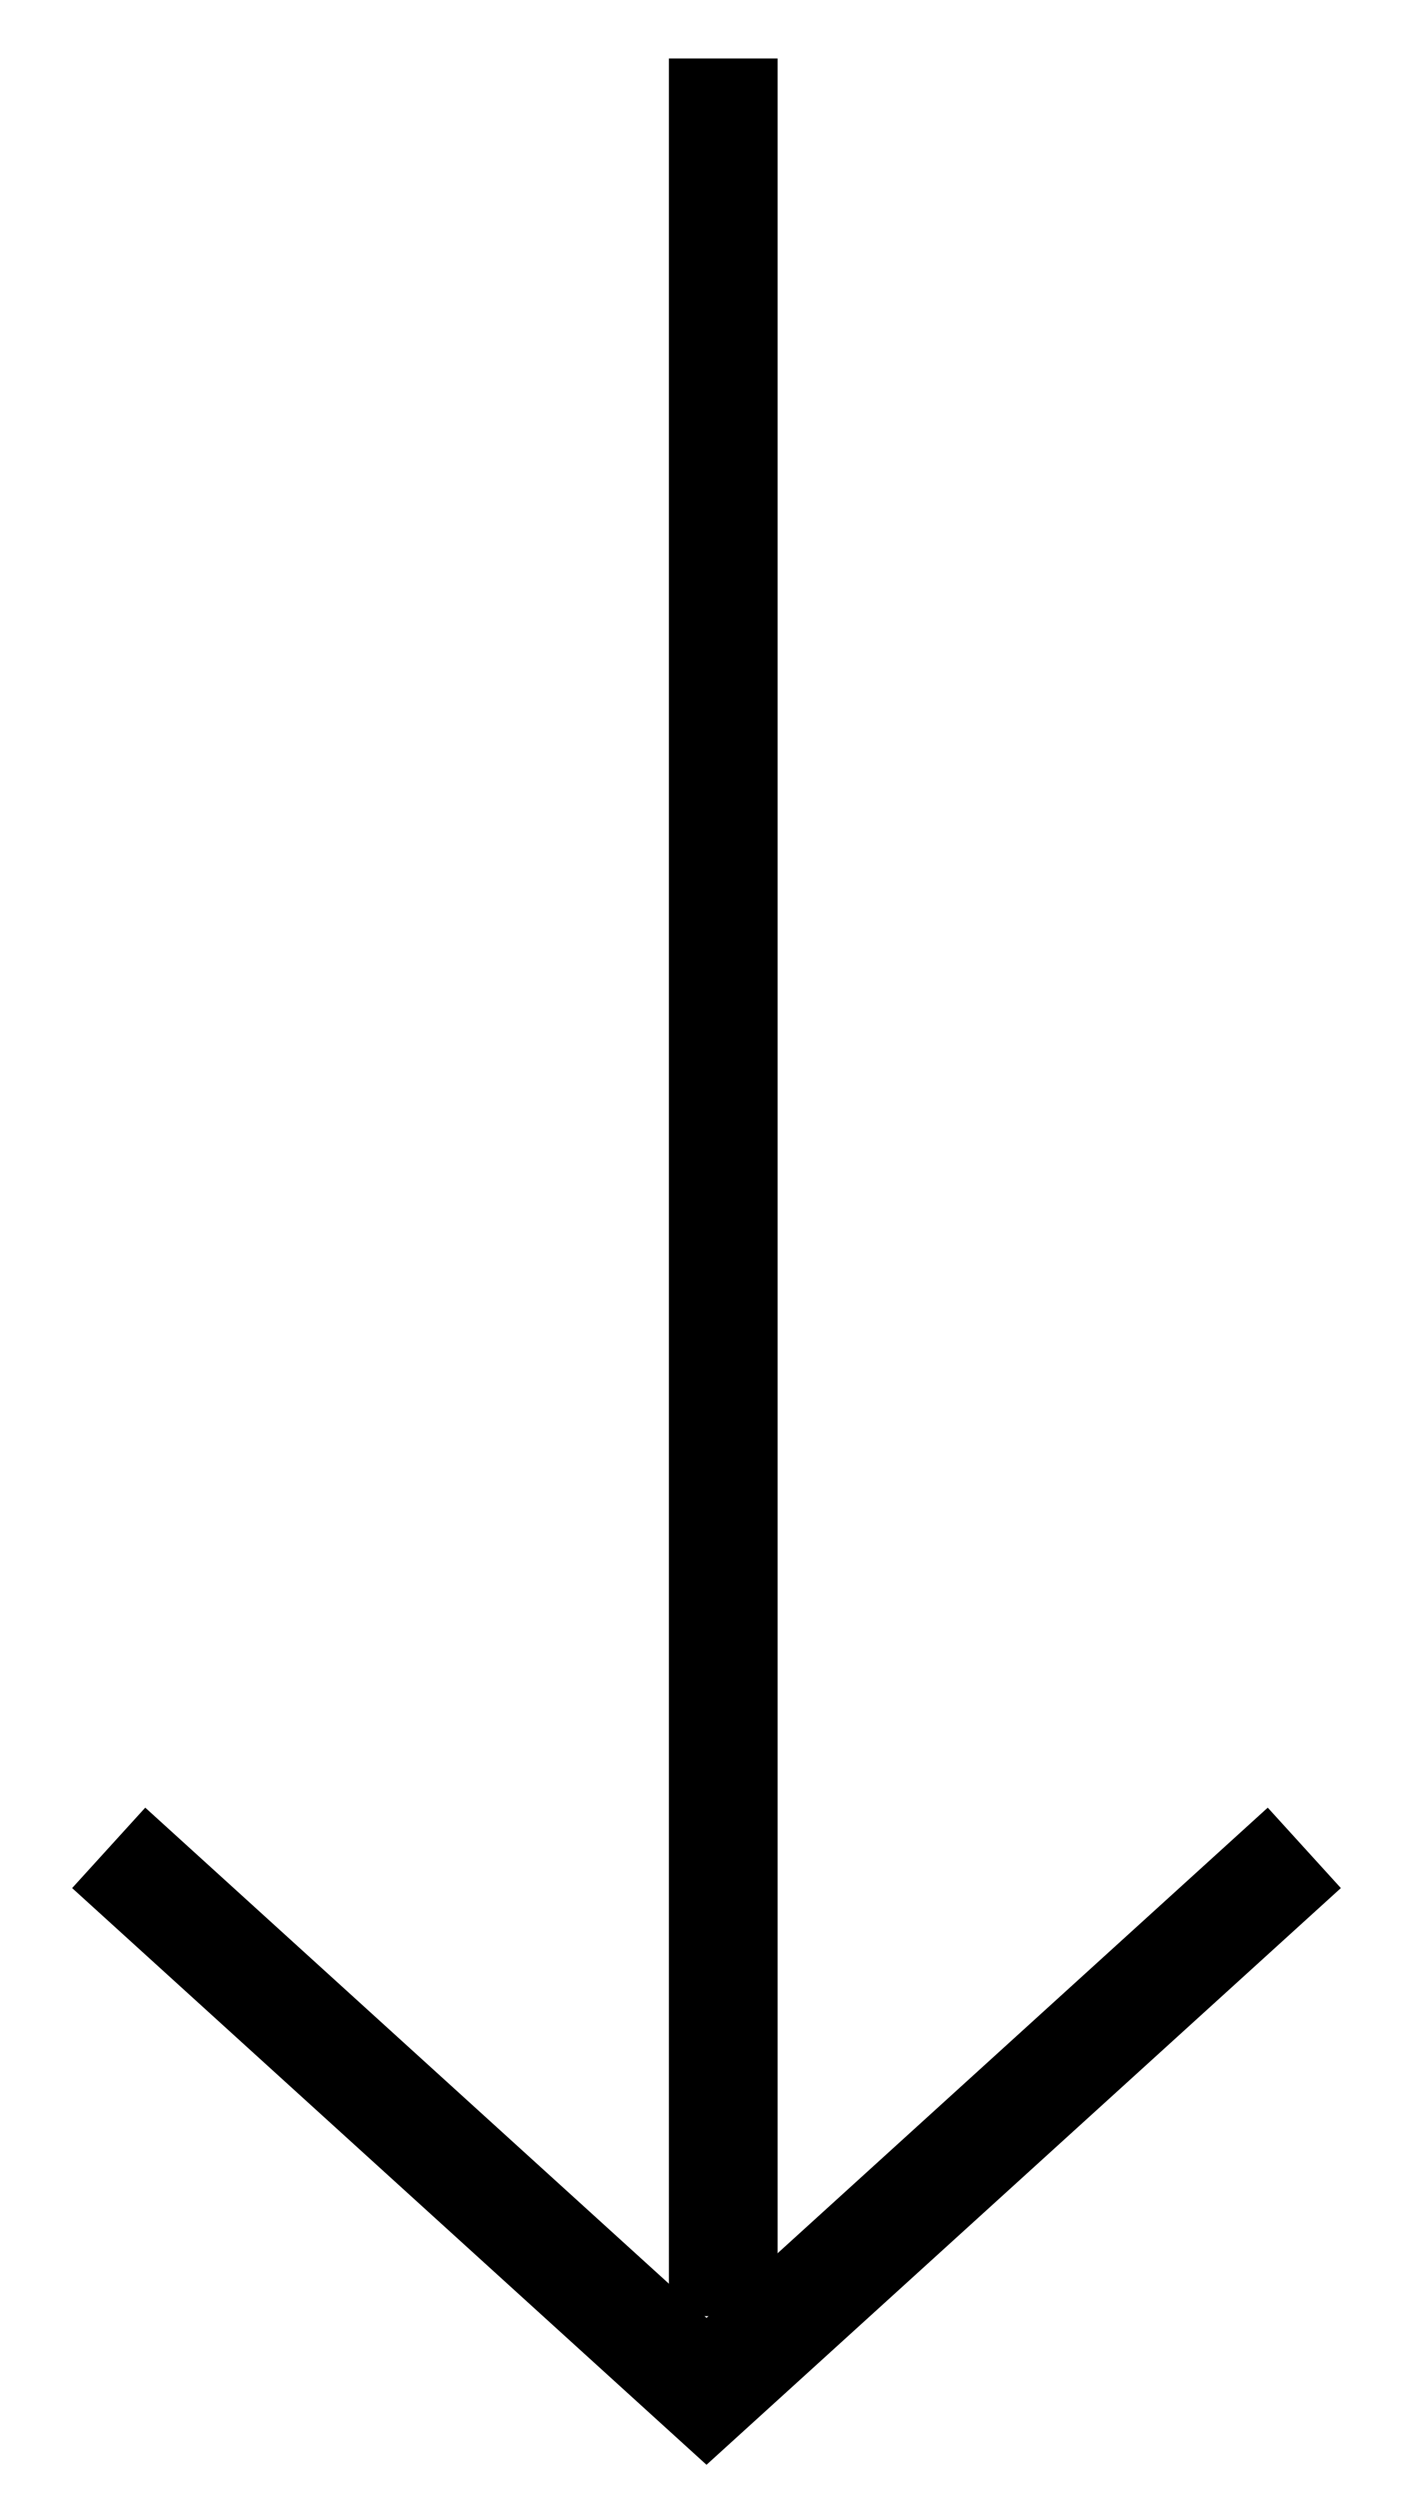 <svg width="13" height="23" viewBox="0 0 13 23" fill="none" xmlns="http://www.w3.org/2000/svg">
<line x1="6.654" y1="0.538" x2="6.654" y2="21.308" stroke="black"/>
<path d="M1 17L6.5 22L12 17" stroke="black"/>
</svg>
